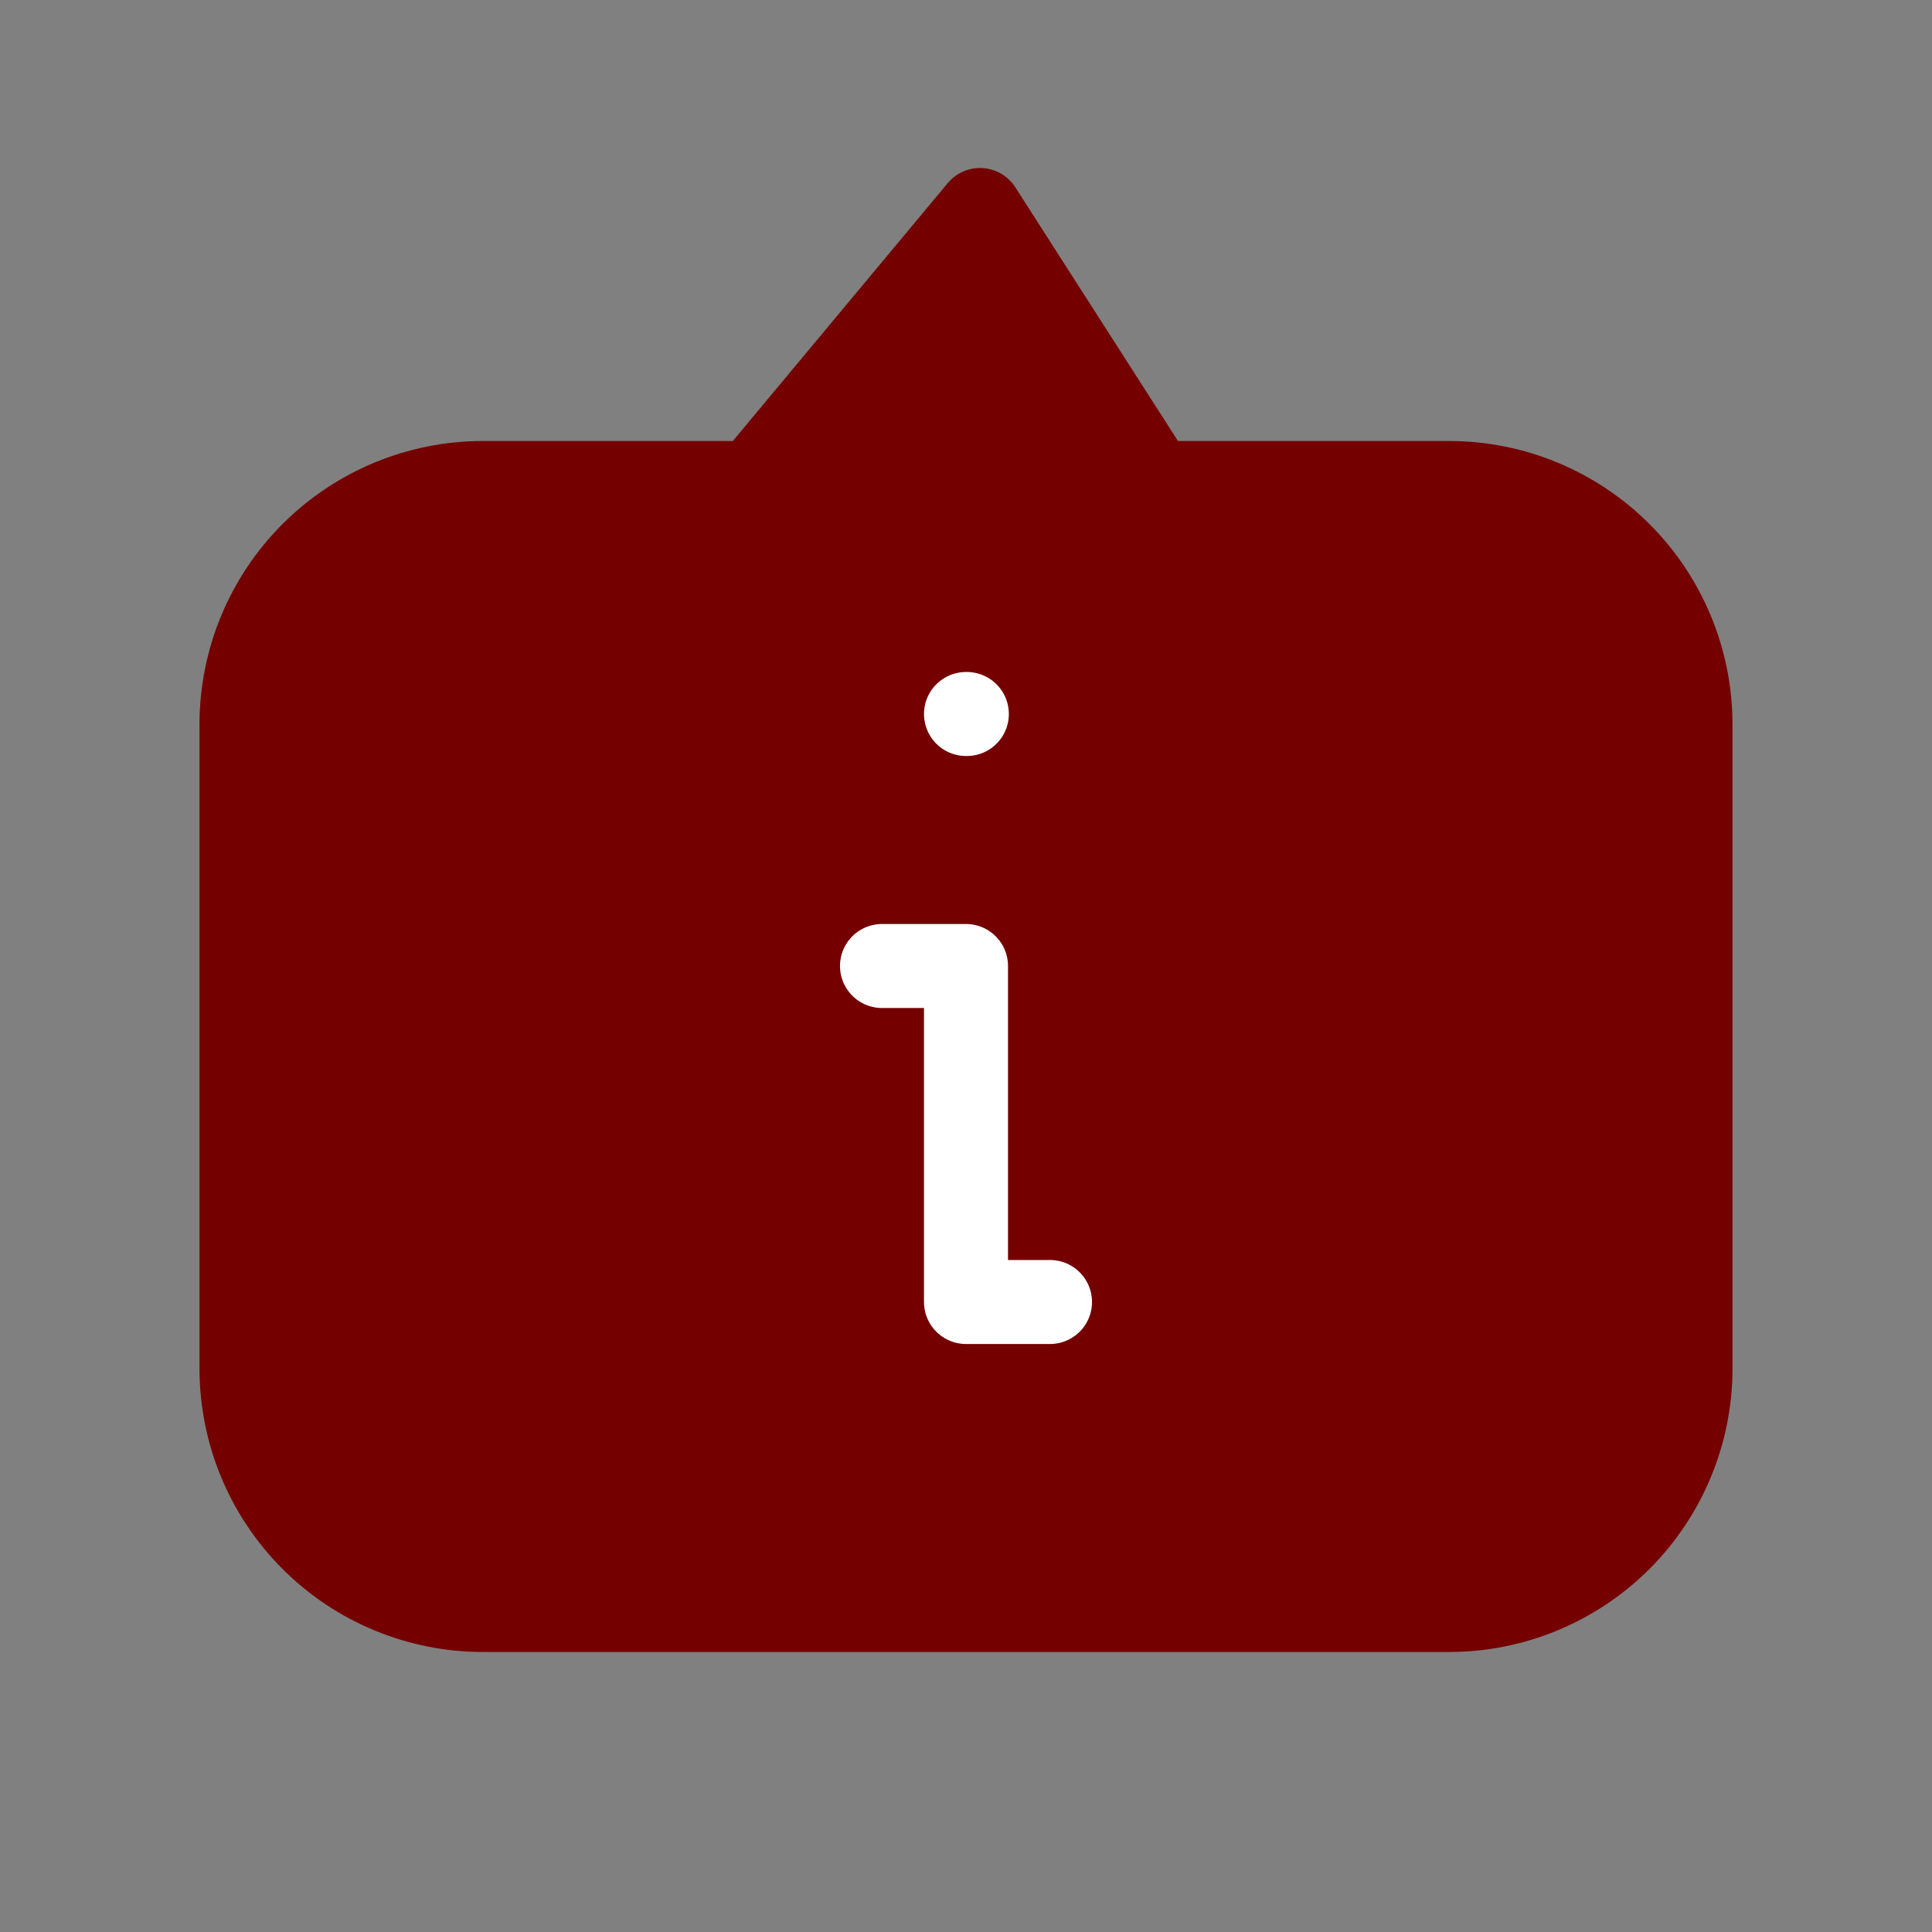 <svg width="46" height="46" viewBox="0 0 46 46" fill="none" xmlns="http://www.w3.org/2000/svg">
<rect x="0" y="0" width="46" height="46" fill="#808080" stroke="none"/>
<path d="M11.5 38.333C9.975 38.333 8.512 37.727 7.434 36.649C6.356 35.571 5.75 34.108 5.75 32.583V17.25C5.75 15.725 6.356 14.262 7.434 13.184C8.512 12.106 9.975 11.5 11.5 11.5H17.917L23.333 5L27.5 11.5H34.5C36.025 11.5 37.487 12.106 38.566 13.184C39.644 14.262 40.25 15.725 40.25 17.25V32.583C40.25 34.108 39.644 35.571 38.566 36.649C37.487 37.727 36.025 38.333 34.5 38.333H11.5Z" fill="#740000" stroke="#740000" stroke-width="2" stroke-linecap="round" stroke-linejoin="round"/>
<path d="M23 17H23.02" stroke="white" stroke-width="2" stroke-linecap="round" stroke-linejoin="round"/>
<path d="M21 23H23V31H25" stroke="white" stroke-width="2" stroke-linecap="round" stroke-linejoin="round"/>
</svg>
